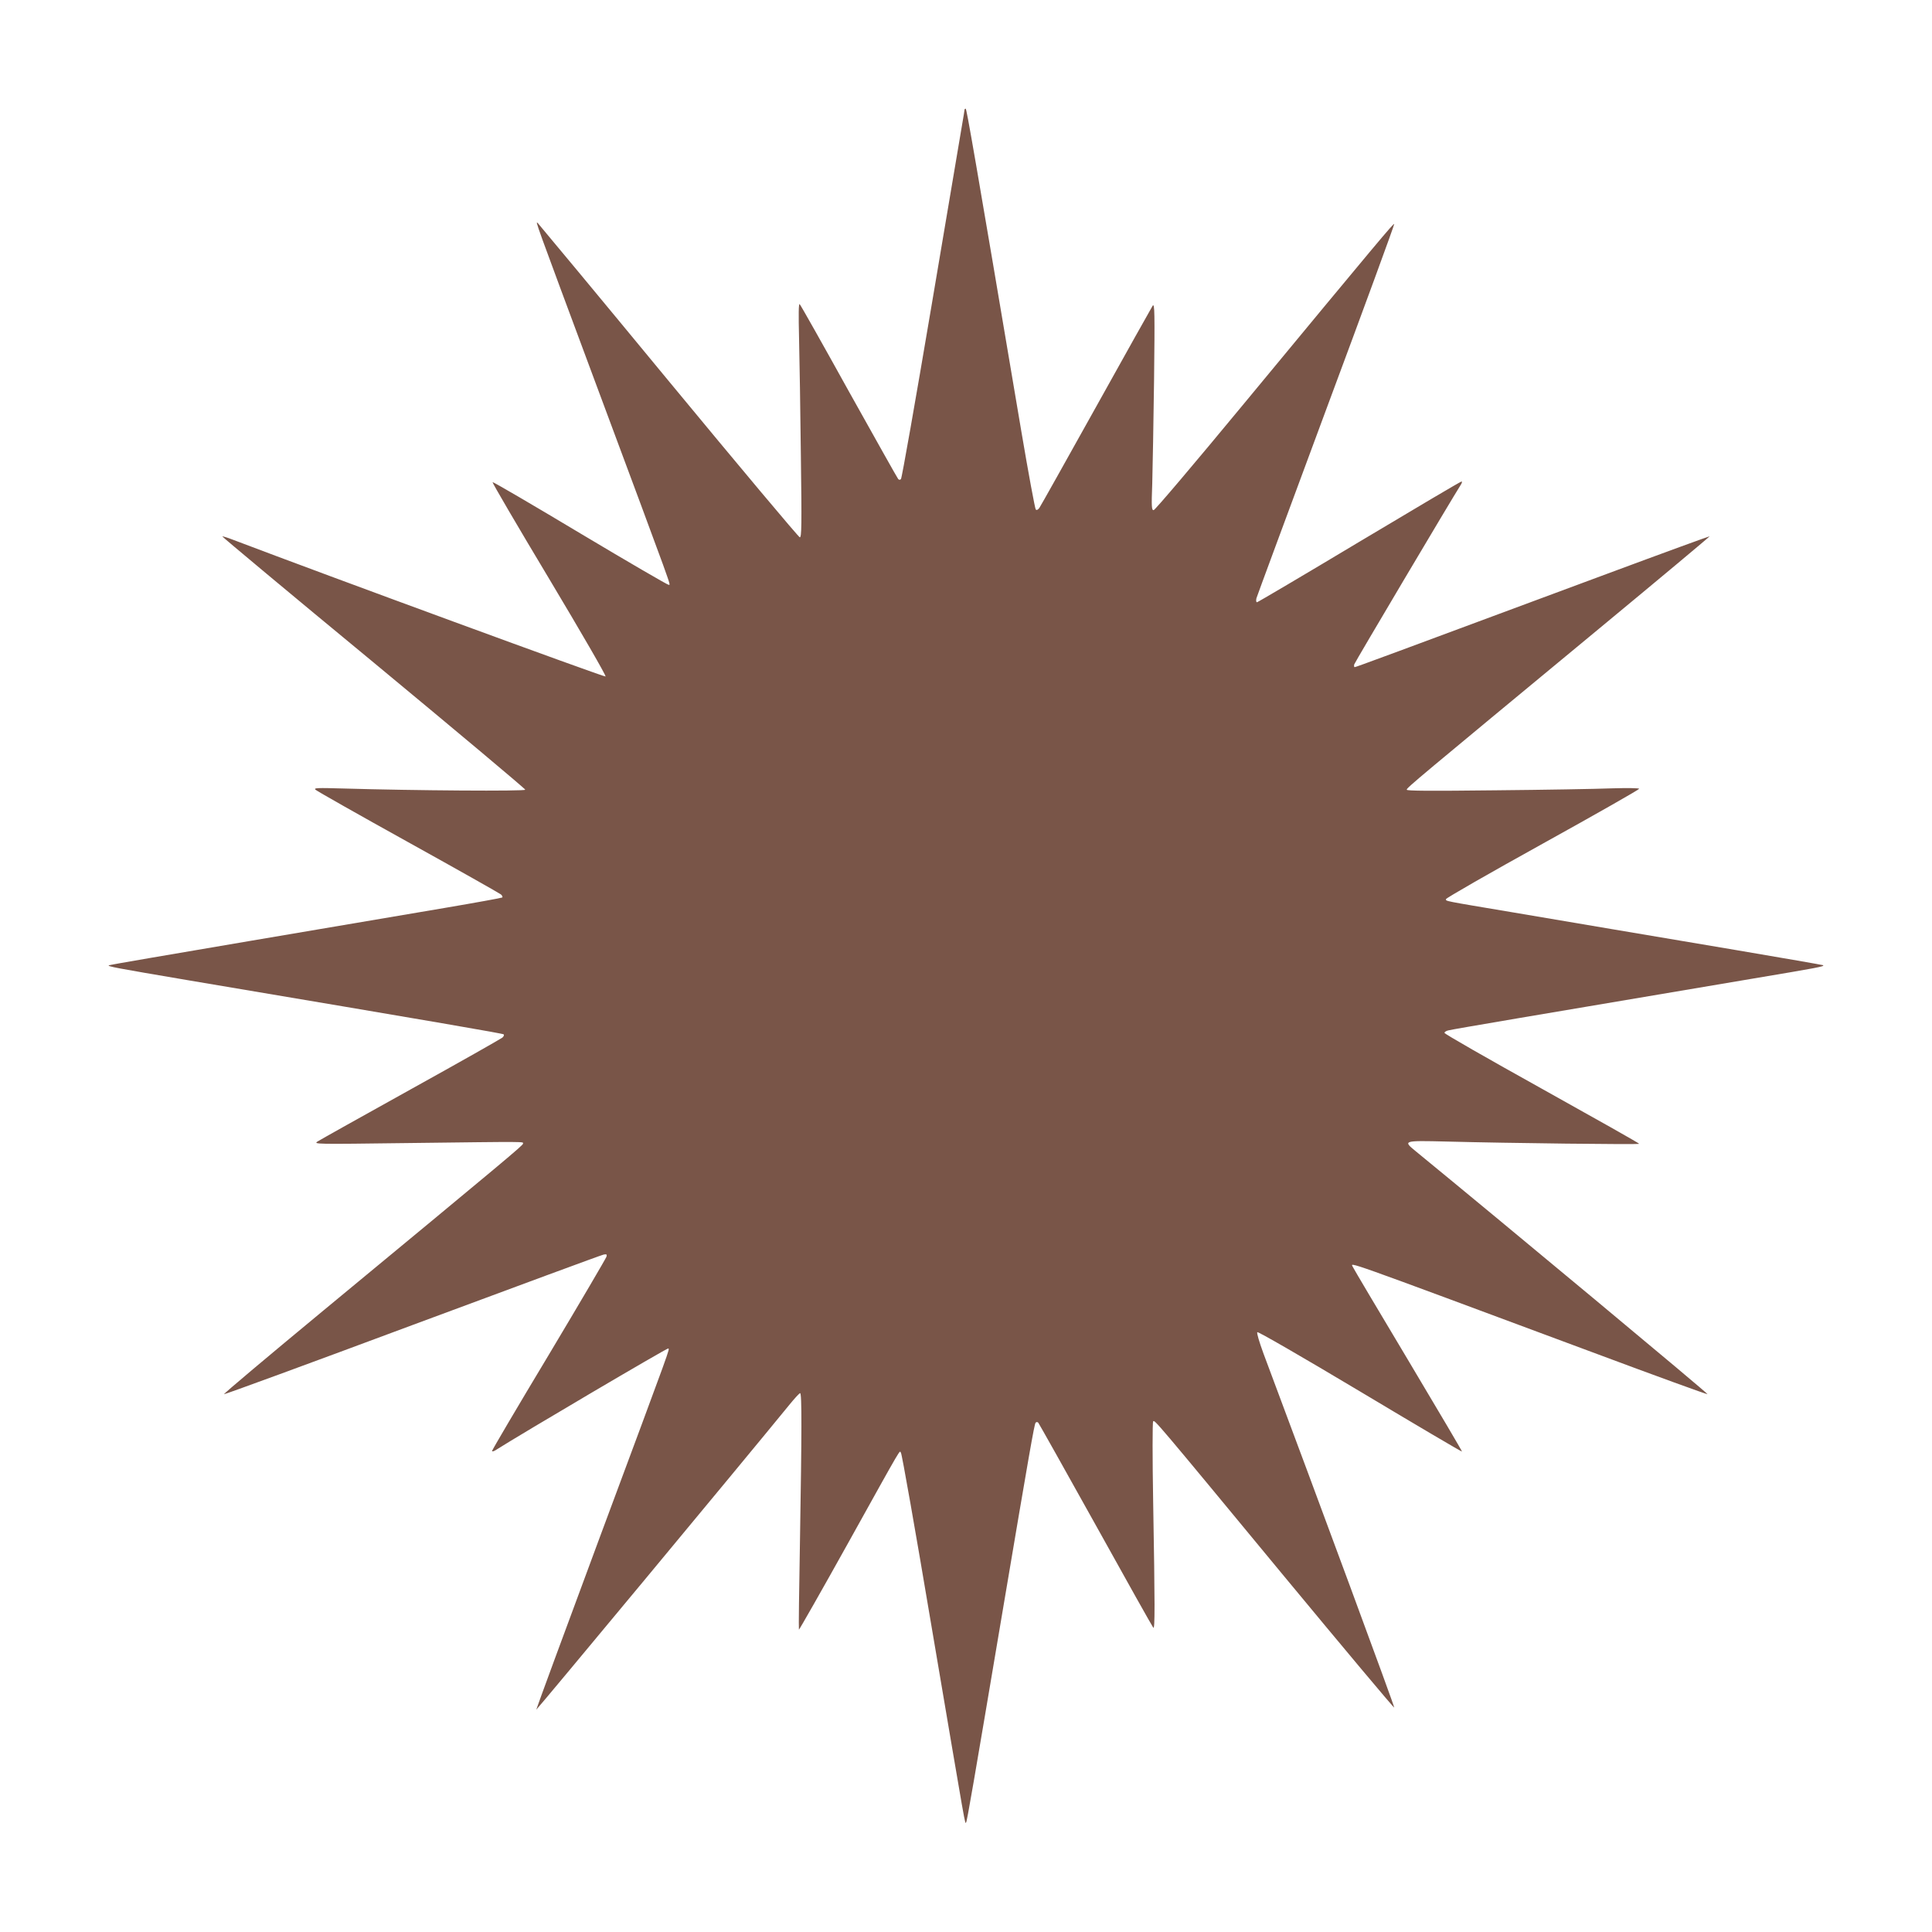 <?xml version="1.0" standalone="no"?>
<!DOCTYPE svg PUBLIC "-//W3C//DTD SVG 20010904//EN"
 "http://www.w3.org/TR/2001/REC-SVG-20010904/DTD/svg10.dtd">
<svg version="1.0" xmlns="http://www.w3.org/2000/svg"
 width="1280pt" height="1280pt" viewBox="0 0 1280 1280"
 preserveAspectRatio="xMidYMid meet">
<g transform="translate(0,1280) scale(0.1,-0.1)"
fill="#795548" stroke="none">
<path d="M6390 12071 c0 -4 -7 -46 -15 -92 -8 -46 -100 -592 -205 -1214 -105
-621 -195 -1134 -201 -1139 -6 -6 -12 -6 -18 0 -5 5 -151 266 -326 579 -174
314 -321 575 -327 580 -7 7 -8 -64 -4 -230 3 -132 9 -482 12 -777 6 -457 5
-538 -7 -538 -8 1 -399 467 -869 1036 -470 570 -861 1040 -867 1046 -17 14
-26 40 382 -1057 534 -1434 497 -1333 486 -1340 -5 -2 -268 151 -586 341 -317
190 -579 343 -582 340 -3 -3 166 -292 376 -642 210 -351 378 -641 373 -646 -6
-6 -1843 668 -2471 907 -36 14 -66 23 -68 21 -2 -2 448 -378 1002 -835 553
-458 1005 -837 1005 -843 0 -11 -735 -6 -1205 8 -175 5 -198 4 -185 -8 8 -8
285 -165 615 -348 330 -183 606 -339 614 -346 8 -7 12 -16 9 -20 -4 -3 -174
-34 -380 -69 -205 -35 -789 -134 -1298 -220 -508 -86 -926 -158 -929 -160 -8
-8 28 -15 529 -100 1699 -286 2080 -352 2087 -358 4 -4 0 -14 -8 -21 -8 -7
-279 -161 -604 -341 -324 -180 -603 -336 -620 -347 -30 -19 -24 -19 600 -11
813 10 760 10 760 -4 0 -11 -83 -81 -1323 -1106 -365 -302 -661 -551 -658
-554 2 -3 564 203 1248 458 684 254 1254 465 1267 467 20 4 23 2 19 -14 -3
-10 -174 -302 -381 -648 -208 -346 -377 -633 -377 -639 0 -5 10 -3 23 5 173
110 1139 679 1144 674 9 -9 38 70 -453 -1250 -233 -627 -422 -1141 -421 -1143
3 -2 1361 1633 1676 2019 35 43 67 78 72 78 12 0 11 -258 -1 -979 -6 -321 -9
-586 -7 -588 2 -2 149 256 326 574 377 678 338 610 350 598 6 -6 96 -516 200
-1135 241 -1420 223 -1322 232 -1313 6 7 46 239 249 1443 168 996 203 1196
211 1204 6 6 12 6 18 0 4 -5 176 -310 381 -679 204 -368 376 -674 381 -679 11
-12 11 143 -1 834 -5 289 -5 529 0 533 10 11 5 18 860 -1017 404 -488 736
-884 737 -879 3 7 -493 1349 -867 2348 -27 74 -45 134 -40 139 5 5 291 -160
681 -393 369 -221 673 -400 675 -398 2 2 -159 274 -357 606 -198 331 -363 609
-366 617 -12 31 -120 70 1587 -565 415 -155 759 -280 763 -278 7 2 -1350 1132
-1935 1611 -84 69 -82 70 205 63 413 -11 1277 -21 1277 -15 0 4 -290 167 -645
365 -354 197 -645 363 -645 370 0 6 12 14 28 17 50 11 540 94 2012 342 442 74
477 81 469 89 -2 2 -261 47 -574 100 -314 53 -687 116 -830 140 -143 24 -435
74 -650 110 -471 79 -445 74 -445 88 0 7 288 172 640 367 352 195 640 359 640
364 0 5 -76 6 -182 3 -101 -4 -447 -10 -770 -13 -443 -5 -588 -4 -588 4 0 13
61 63 1273 1066 405 335 735 611 734 613 -2 1 -307 -110 -678 -248 -1453 -540
-1666 -619 -1674 -619 -4 0 -5 8 -3 18 4 14 649 1101 706 1190 8 12 10 22 5
22 -6 0 -310 -180 -678 -400 -367 -220 -672 -400 -677 -400 -6 0 -7 11 -4 26
4 14 212 576 462 1250 251 674 454 1228 451 1230 -5 5 -88 -93 -1006 -1203
-315 -381 -579 -693 -588 -693 -13 0 -15 21 -9 178 3 97 8 407 12 687 5 442 4
507 -9 490 -7 -11 -176 -312 -375 -670 -199 -357 -368 -659 -376 -670 -10 -13
-18 -17 -24 -10 -5 6 -48 237 -95 515 -311 1843 -363 2140 -369 2140 -5 0 -8
-4 -8 -9z"/>
</g>
</svg>
